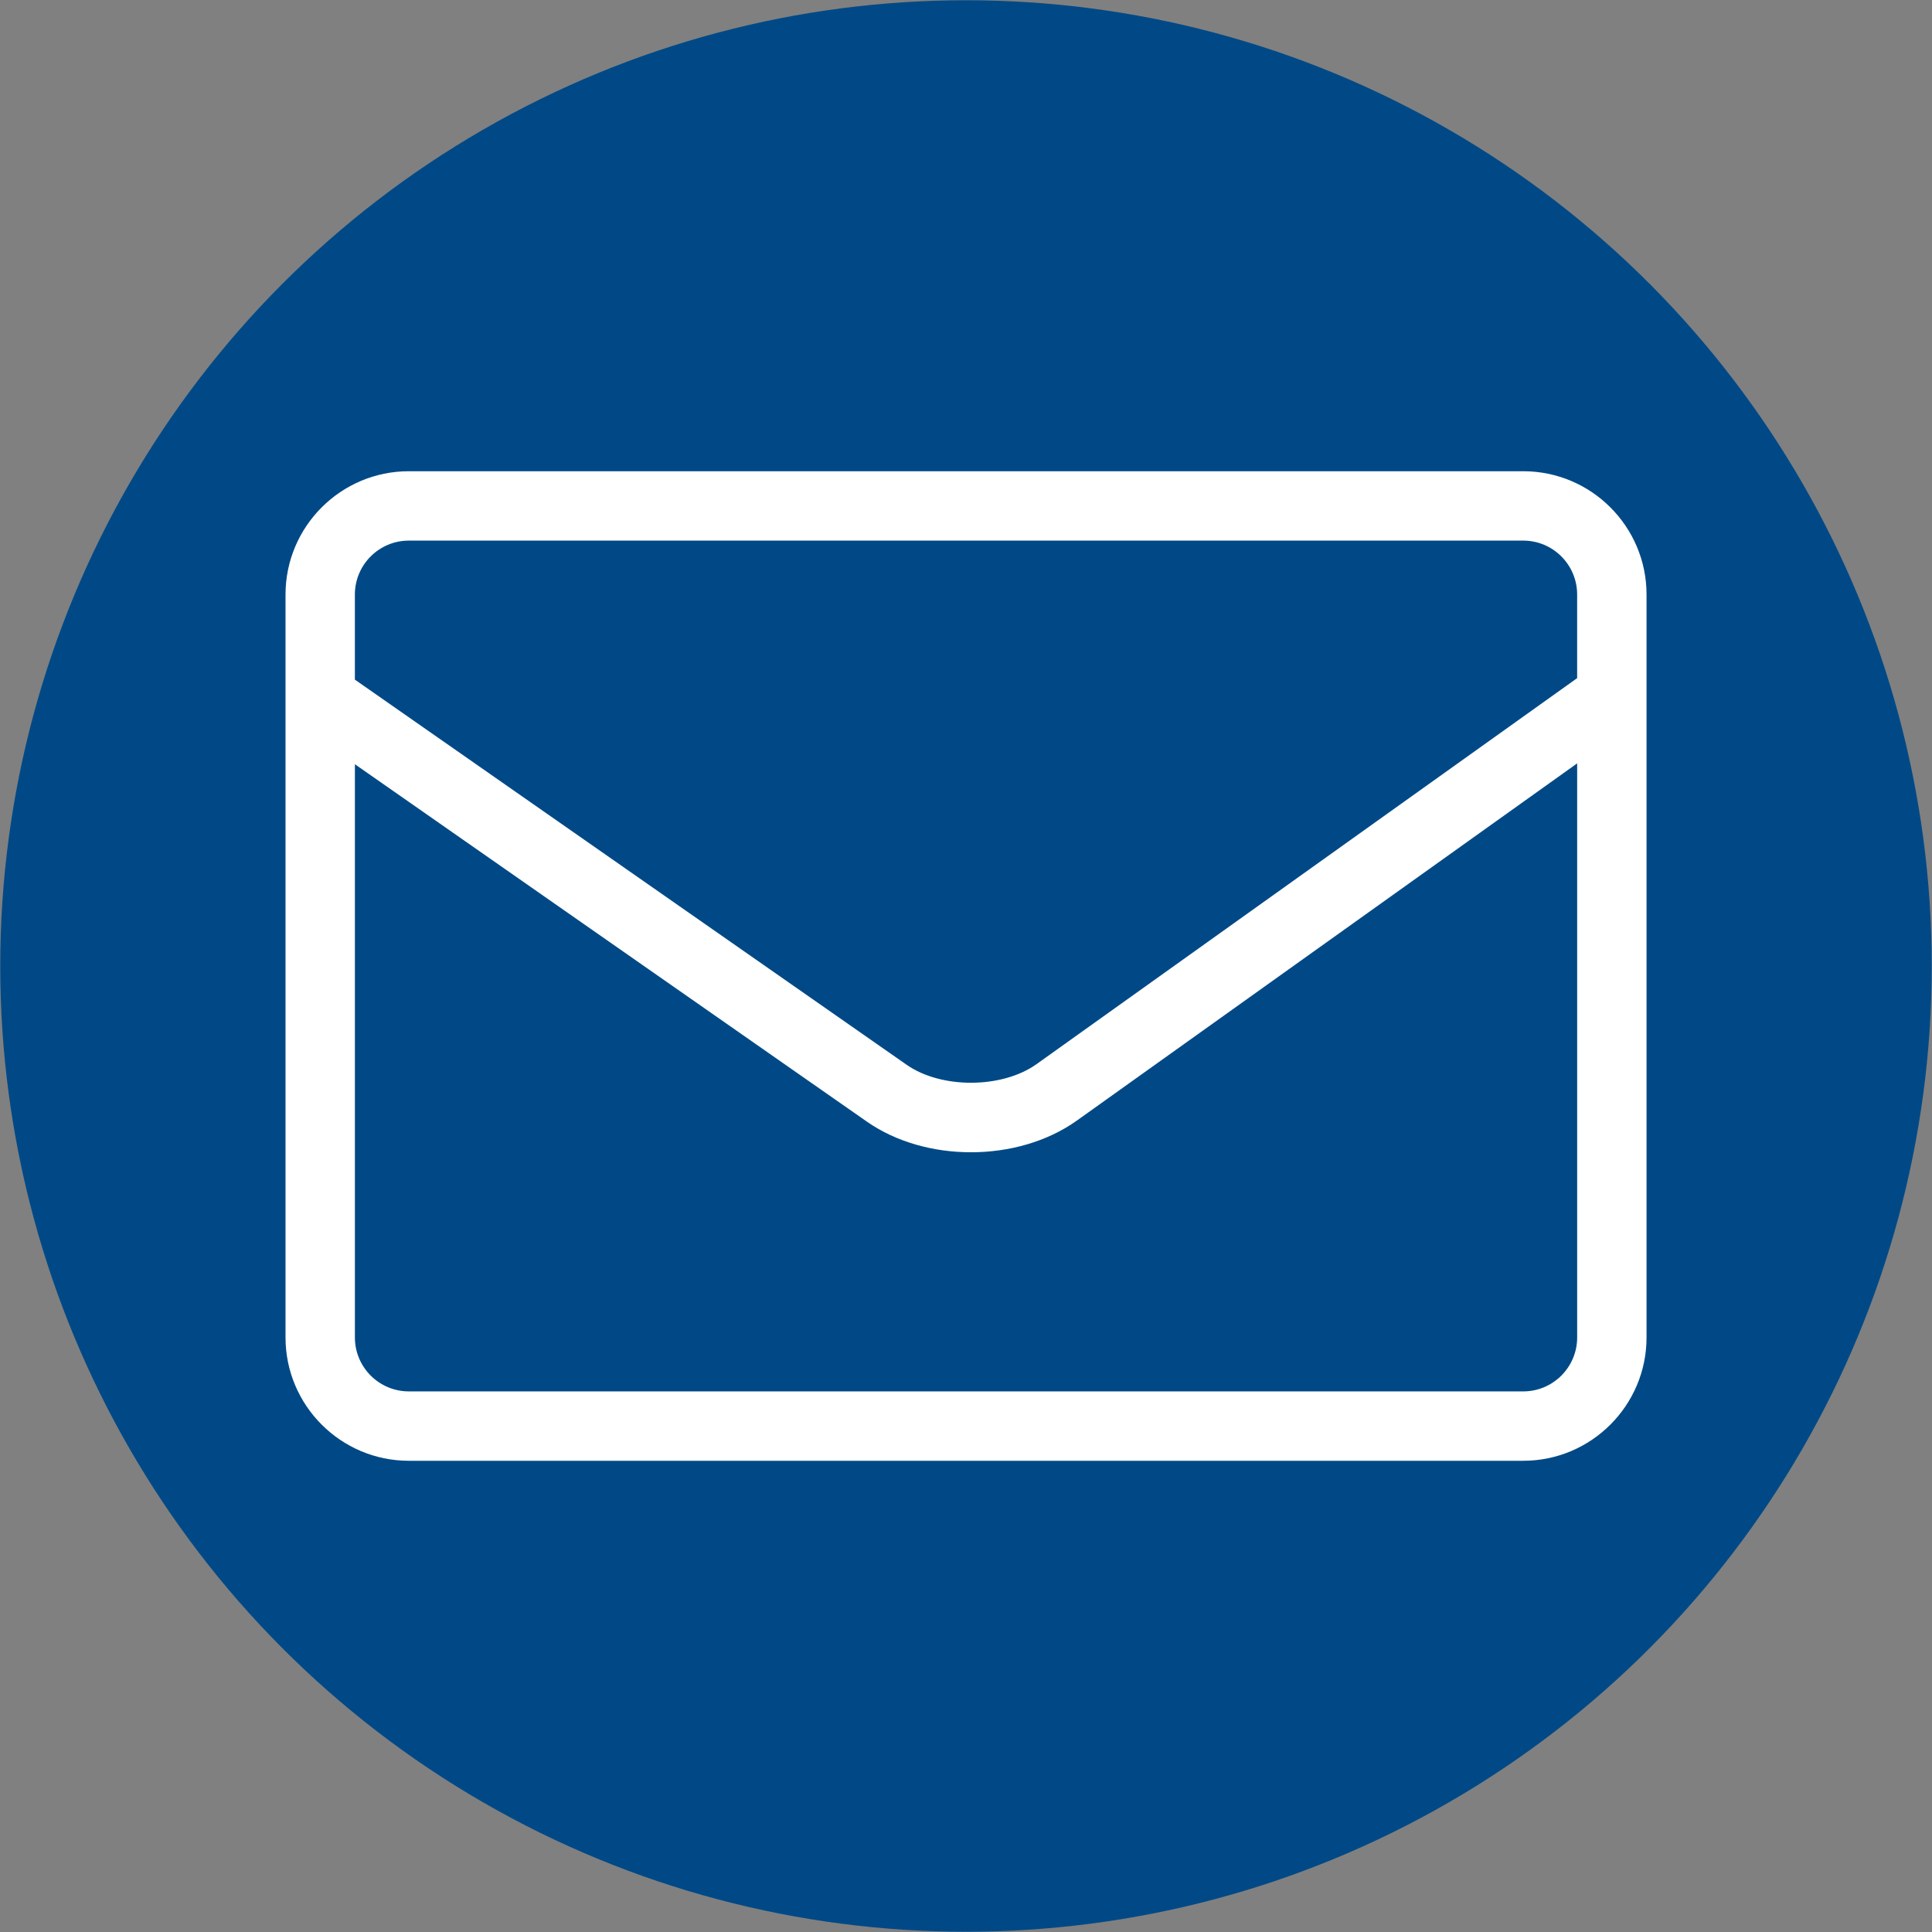 <?xml version="1.0" encoding="UTF-8"?><svg id="_レイヤー_1" xmlns="http://www.w3.org/2000/svg" width="93.236" height="93.236" viewBox="0 0 93.236 93.236"><rect x="0" y="0" width="93.236" height="93.236" fill="#808080" stroke="none"/><defs><style>.cls-1{fill:#fff;}.cls-2{fill:#004986;}</style></defs><circle class="cls-2" cx="46.618" cy="46.618" r="46.606"/><path class="cls-1" d="M73.51,22.741H19.729c-3.281,0-5.95,2.67-5.95,5.95v35.854c0,3.281,2.67,5.95,5.95,5.95h53.781c3.281,0,5.95-2.67,5.95-5.95V28.691c0-3.281-2.669-5.95-5.95-5.95ZM19.729,26.089h53.781c1.435,0,2.601,1.167,2.601,2.602v4.035l-26.085,18.625c-1.664,1.188-4.597,1.204-6.274.033l-26.626-18.586v-4.107c0-1.435,1.167-2.602,2.602-2.602h.001ZM73.51,67.147H19.729c-1.435,0-2.602-1.167-2.602-2.602v-27.664l24.71,17.249c1.412.986,3.216,1.477,5.022,1.477,1.841,0,3.683-.511,5.113-1.532l24.14-17.236v27.706c0,1.435-1.167,2.602-2.601,2.602h0Z"/></svg>